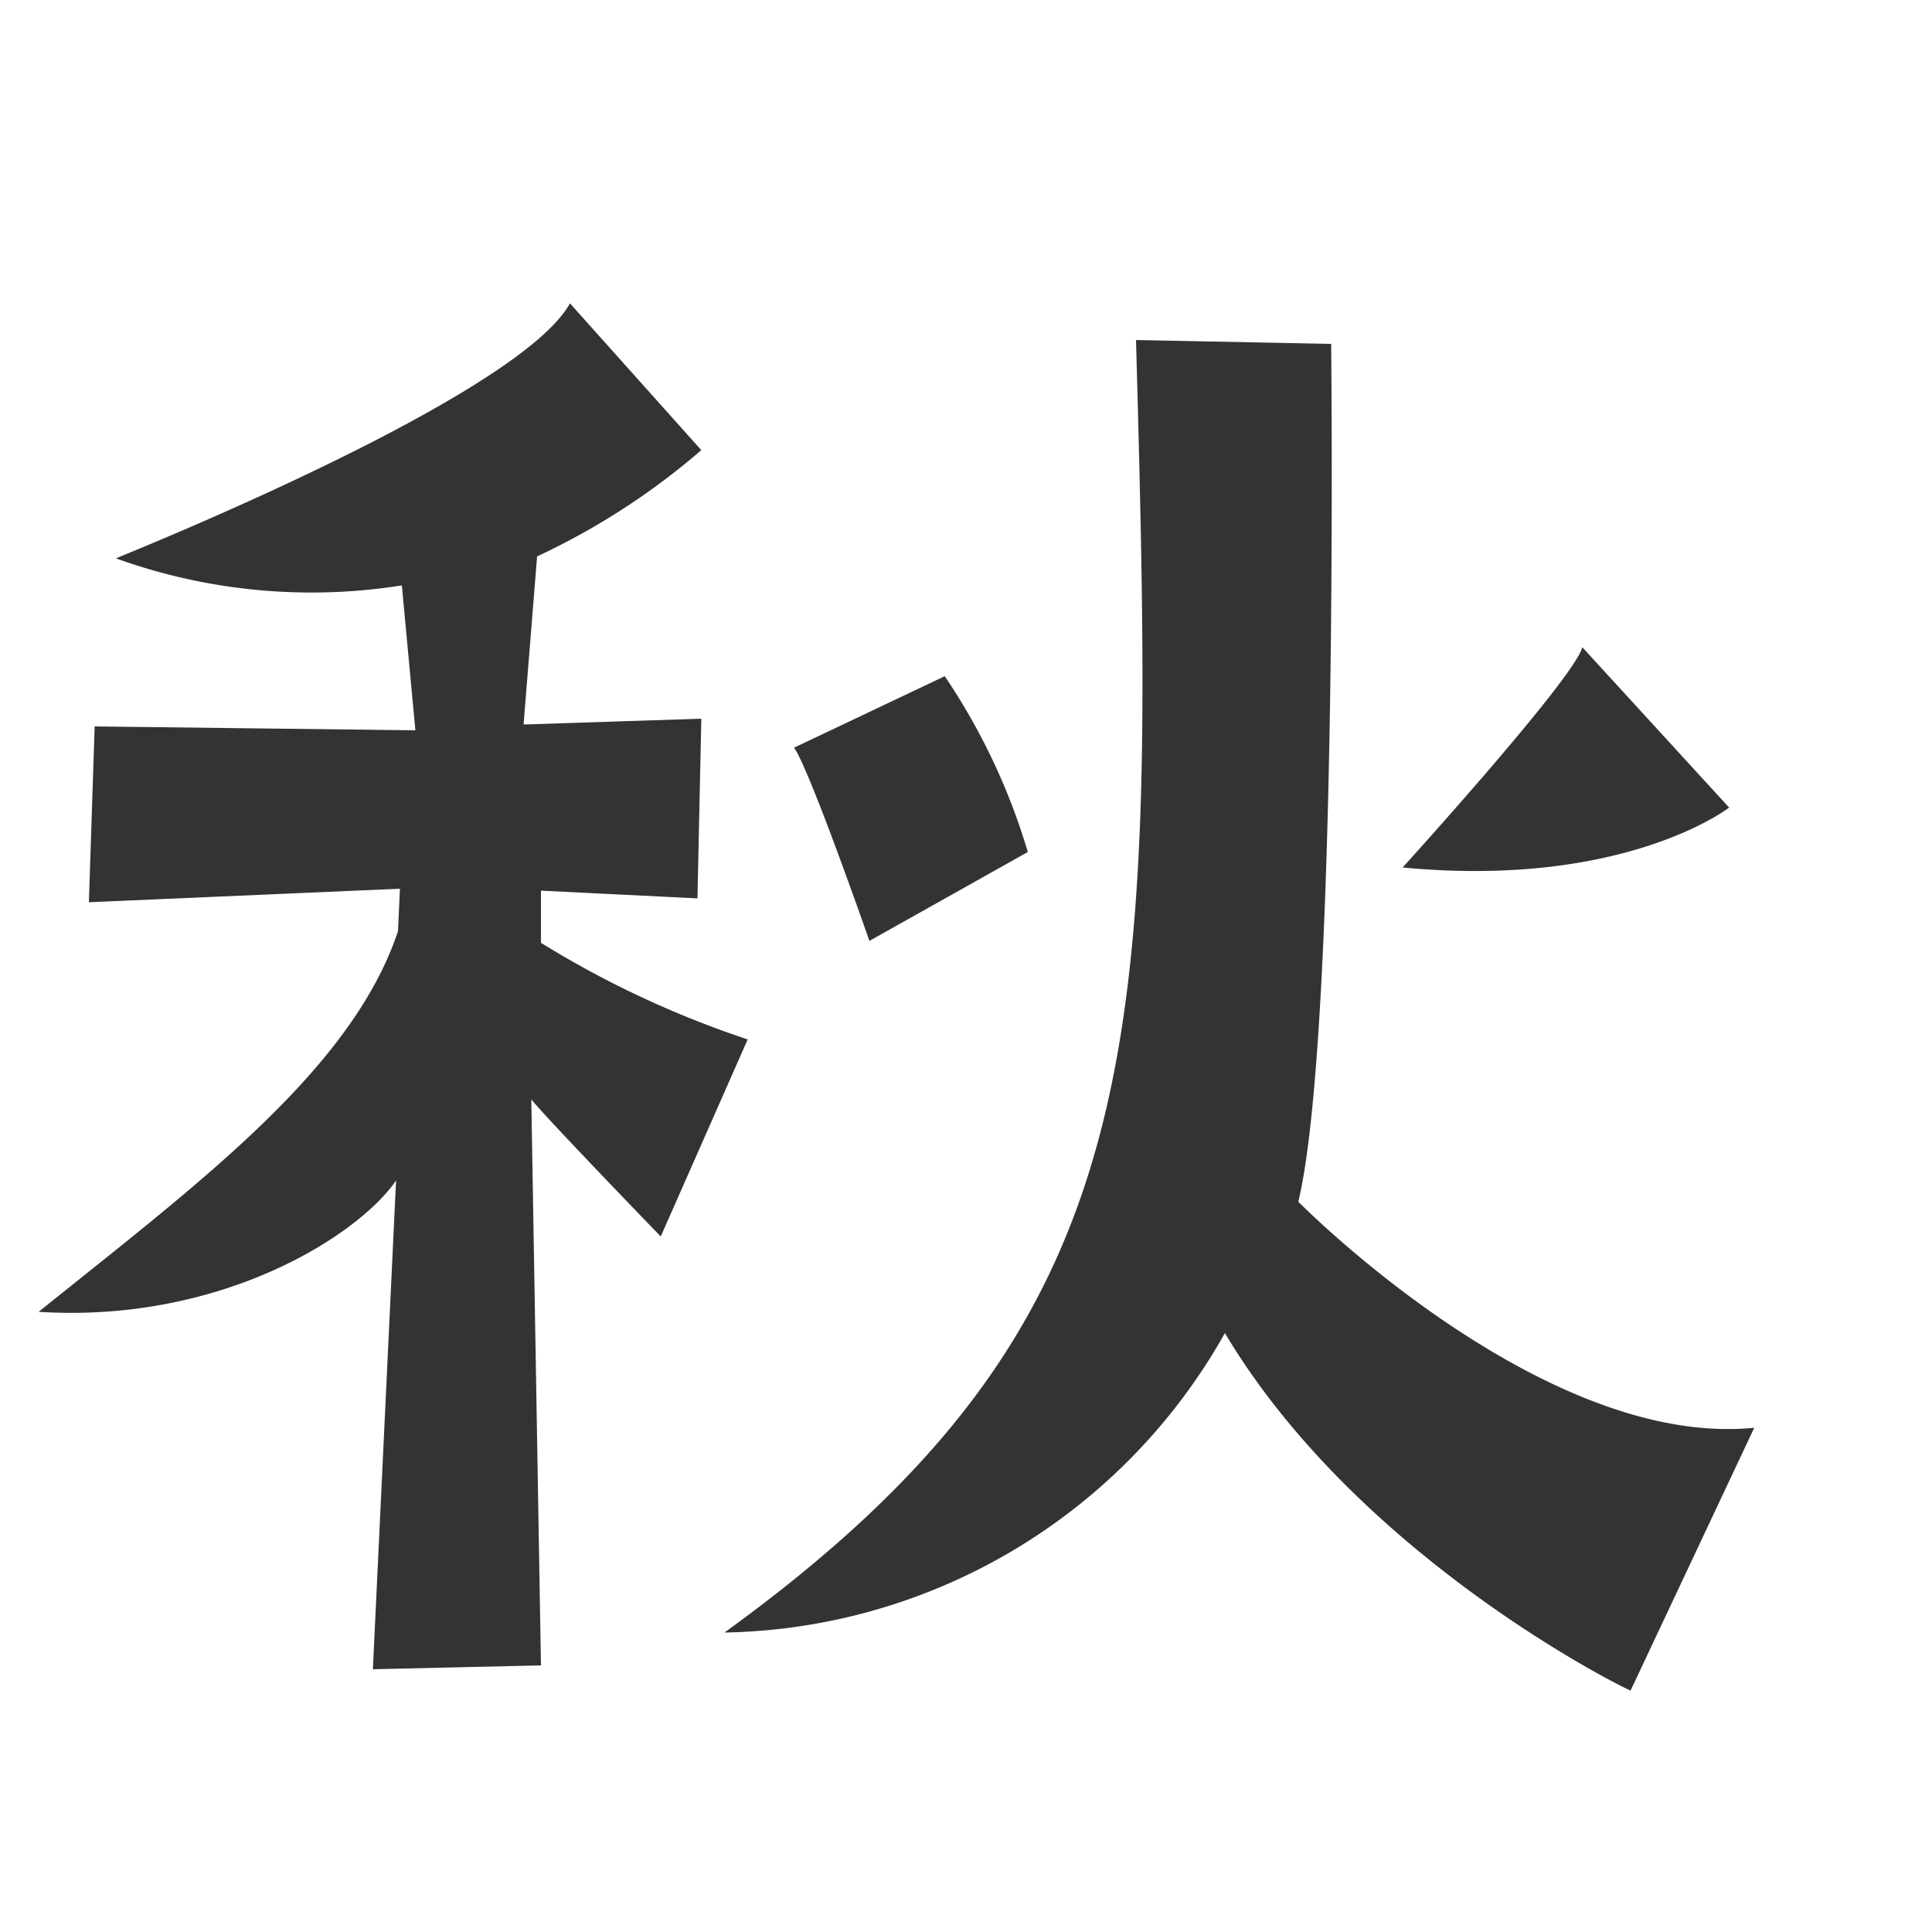 <svg xmlns="http://www.w3.org/2000/svg" width="40" height="40" viewBox="0 0 40 40"><g transform="translate(-6874 1634)"><path d="M9.2-10.56,8.72-.44,12.2-.52,12-12.24c.28.36,2.68,2.84,2.68,2.84l1.8-4.08a20.265,20.265,0,0,1-4.28-2v-1.08l3.24.16.08-3.72L11.84-20l.28-3.48a14.734,14.734,0,0,0,3.4-2.2L12.8-28.72c-.88,1.6-6.56,4.12-9.4,5.28a11.933,11.933,0,0,0,5.92.56l.28,3-6.64-.08-.12,3.64,6.44-.28-.04.88c-.96,2.88-4.16,5.24-7.44,7.88C5.6-7.6,8.44-9.44,9.2-10.56ZM20.56-21l-3.12,1.48c.32.44,1.56,4,1.56,4l3.28-1.84A13.218,13.218,0,0,0,20.56-21Zm13.2-.6c-.16.64-3.72,4.56-3.72,4.56,4.6.44,6.76-1.24,6.76-1.24ZM27.88-10.12c.84-3.48.68-17.76.68-17.76l-4.04-.08C24.92-13.4,25-7.72,16-1.2A12.128,12.128,0,0,0,26.36-7.4C29.2-2.64,34.88.08,34.76,0l2.56-5.44C32.92-5,27.88-10.12,27.88-10.12Z" transform="translate(6873 -1599)" fill="#333"/><rect width="40" height="40" transform="translate(6874 -1634)" fill="none"/></g></svg>